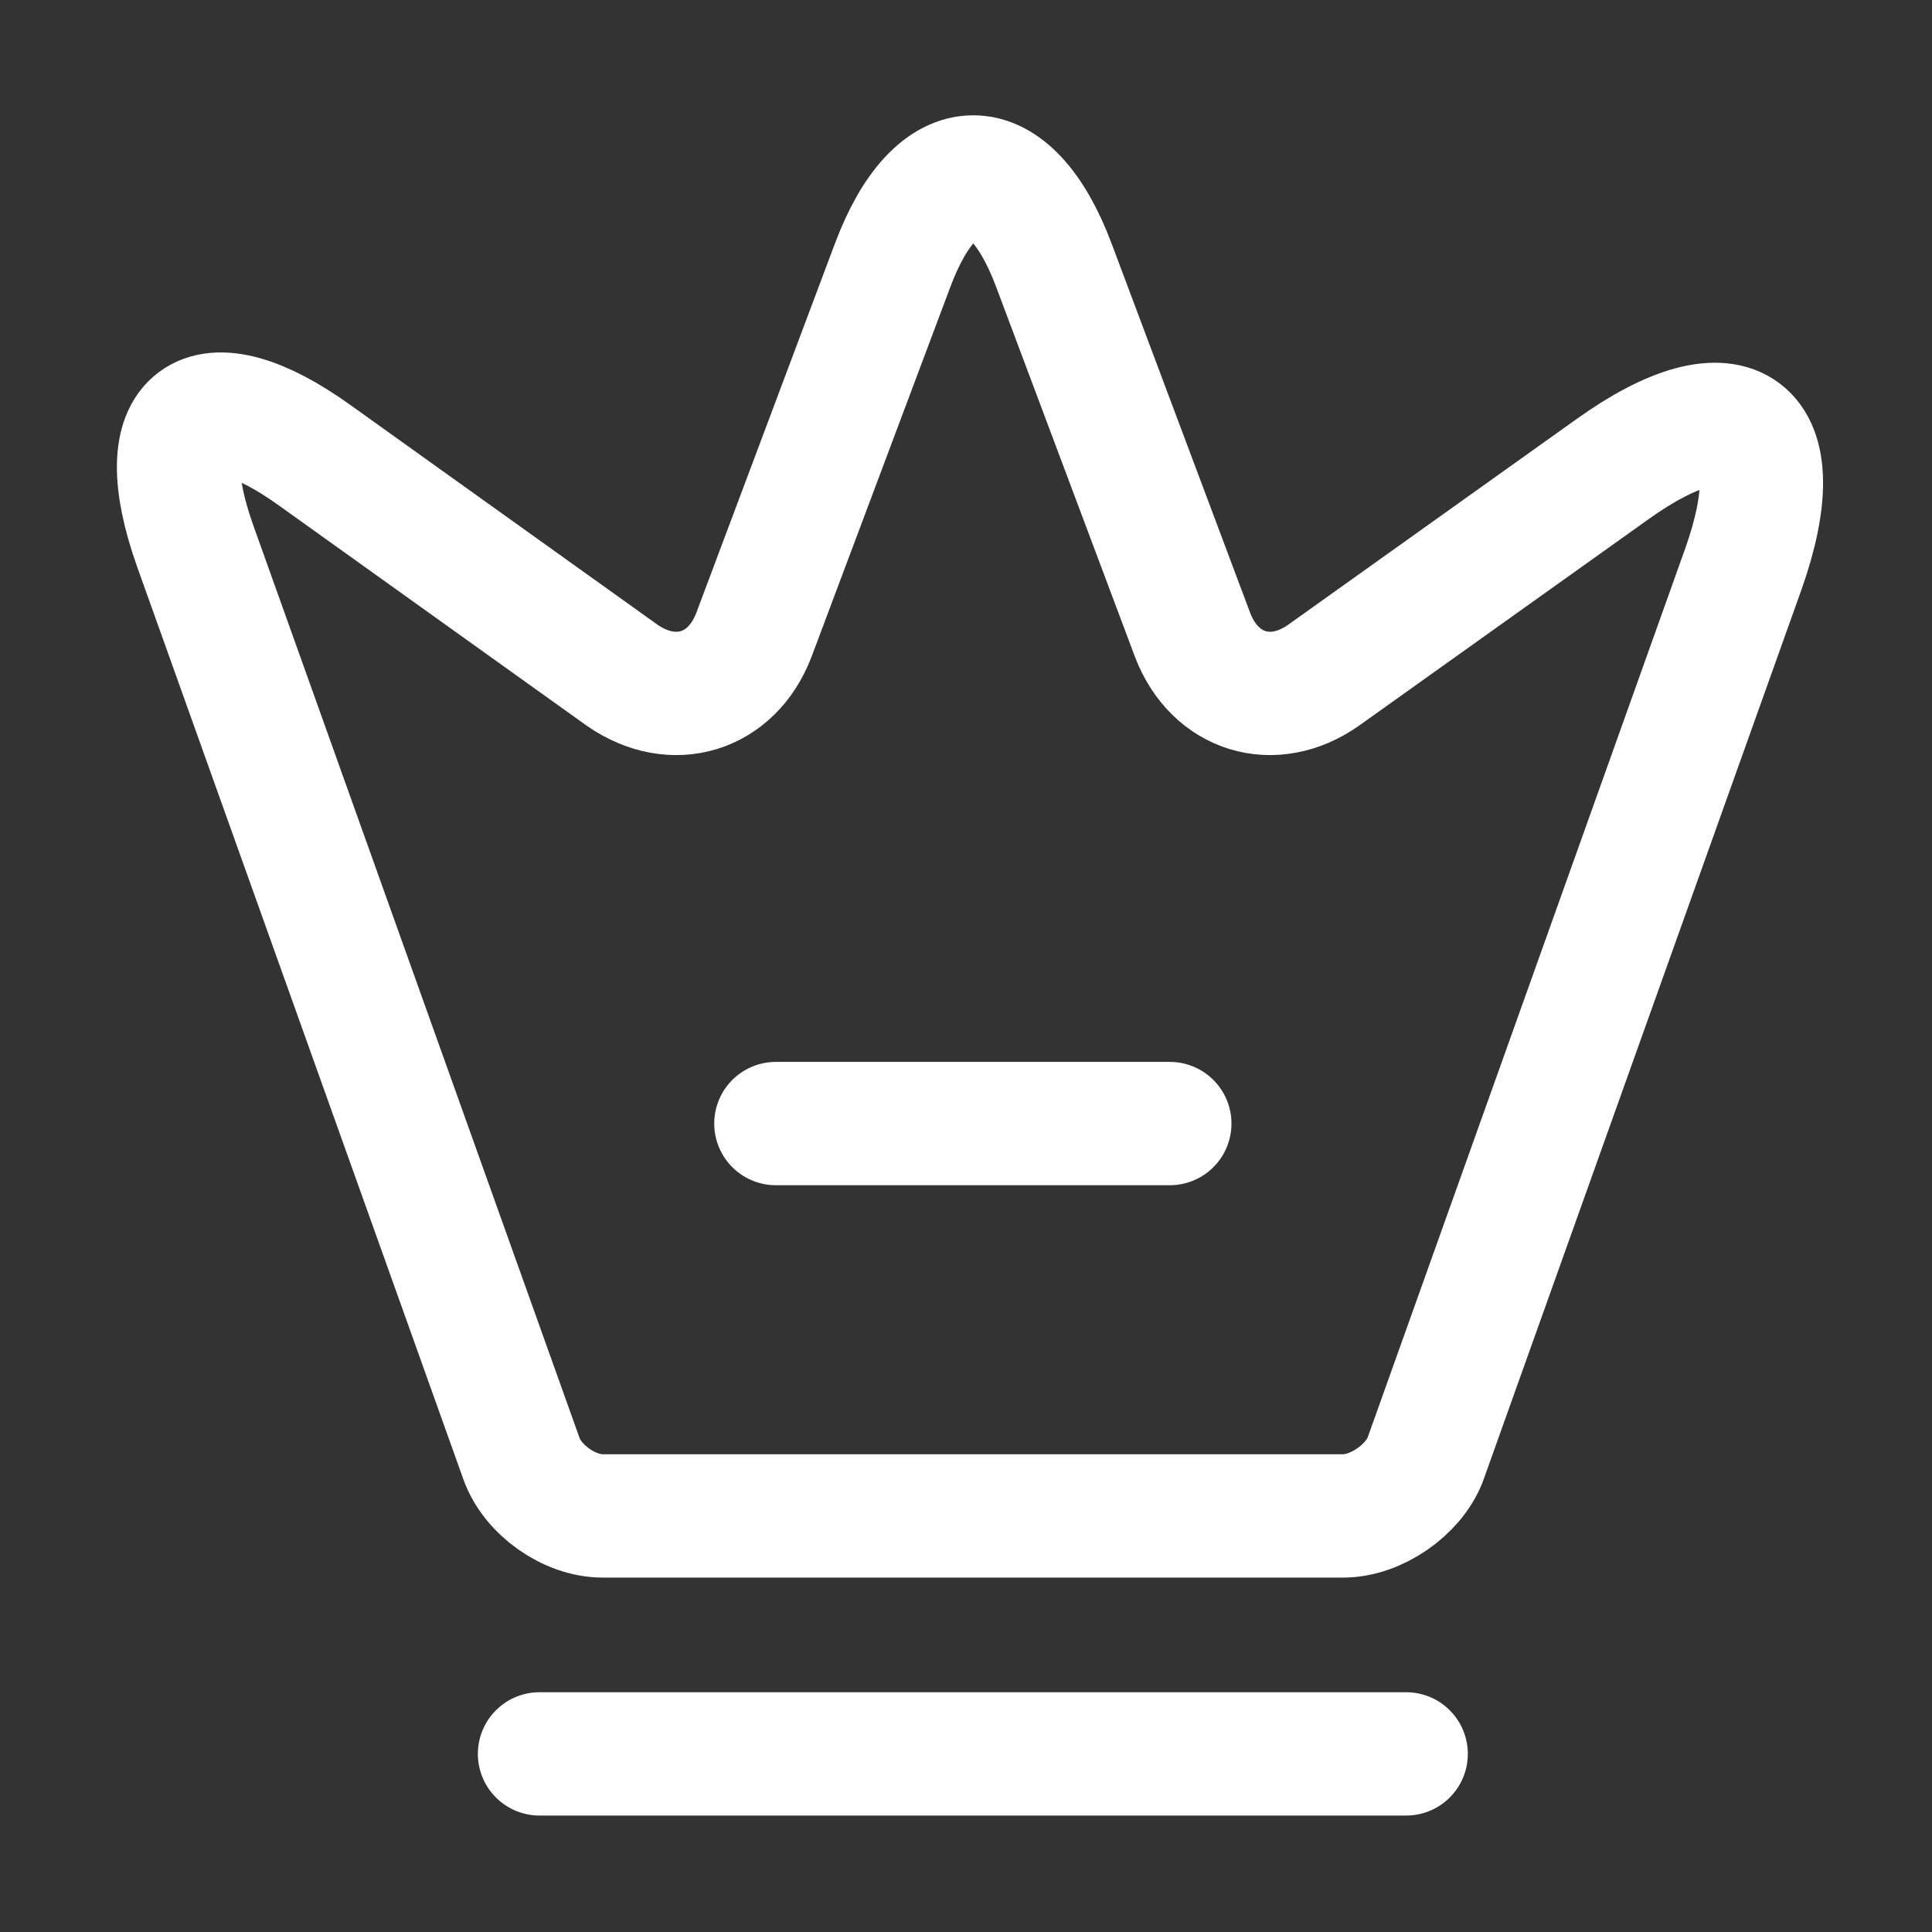 <svg width="47" height="47" viewBox="0 0 47 47" fill="none" xmlns="http://www.w3.org/2000/svg">
<rect x="0" y="0" width="47" height="47" fill="#333333" stroke="none"/>
<path d="M32.675 36.878H14.658C13.853 36.878 12.953 36.246 12.684 35.479L4.749 13.284C3.618 10.103 4.941 9.125 7.662 11.08L15.137 16.428C16.383 17.29 17.802 16.849 18.338 15.45L21.712 6.461C22.785 3.586 24.567 3.586 25.641 6.461L29.014 15.45C29.551 16.849 30.969 17.29 32.196 16.428L39.211 11.425C42.201 9.278 43.638 10.371 42.412 13.84L34.668 35.518C34.381 36.246 33.48 36.878 32.675 36.878Z" stroke="white" stroke-width="3" stroke-linecap="round" stroke-linejoin="round"/>
<path d="M13.125 42.667H34.208" stroke="white" stroke-width="3" stroke-linecap="round" stroke-linejoin="round"/>
<path d="M18.875 27.333H28.458" stroke="white" stroke-width="3" stroke-linecap="round" stroke-linejoin="round"/>
</svg>
